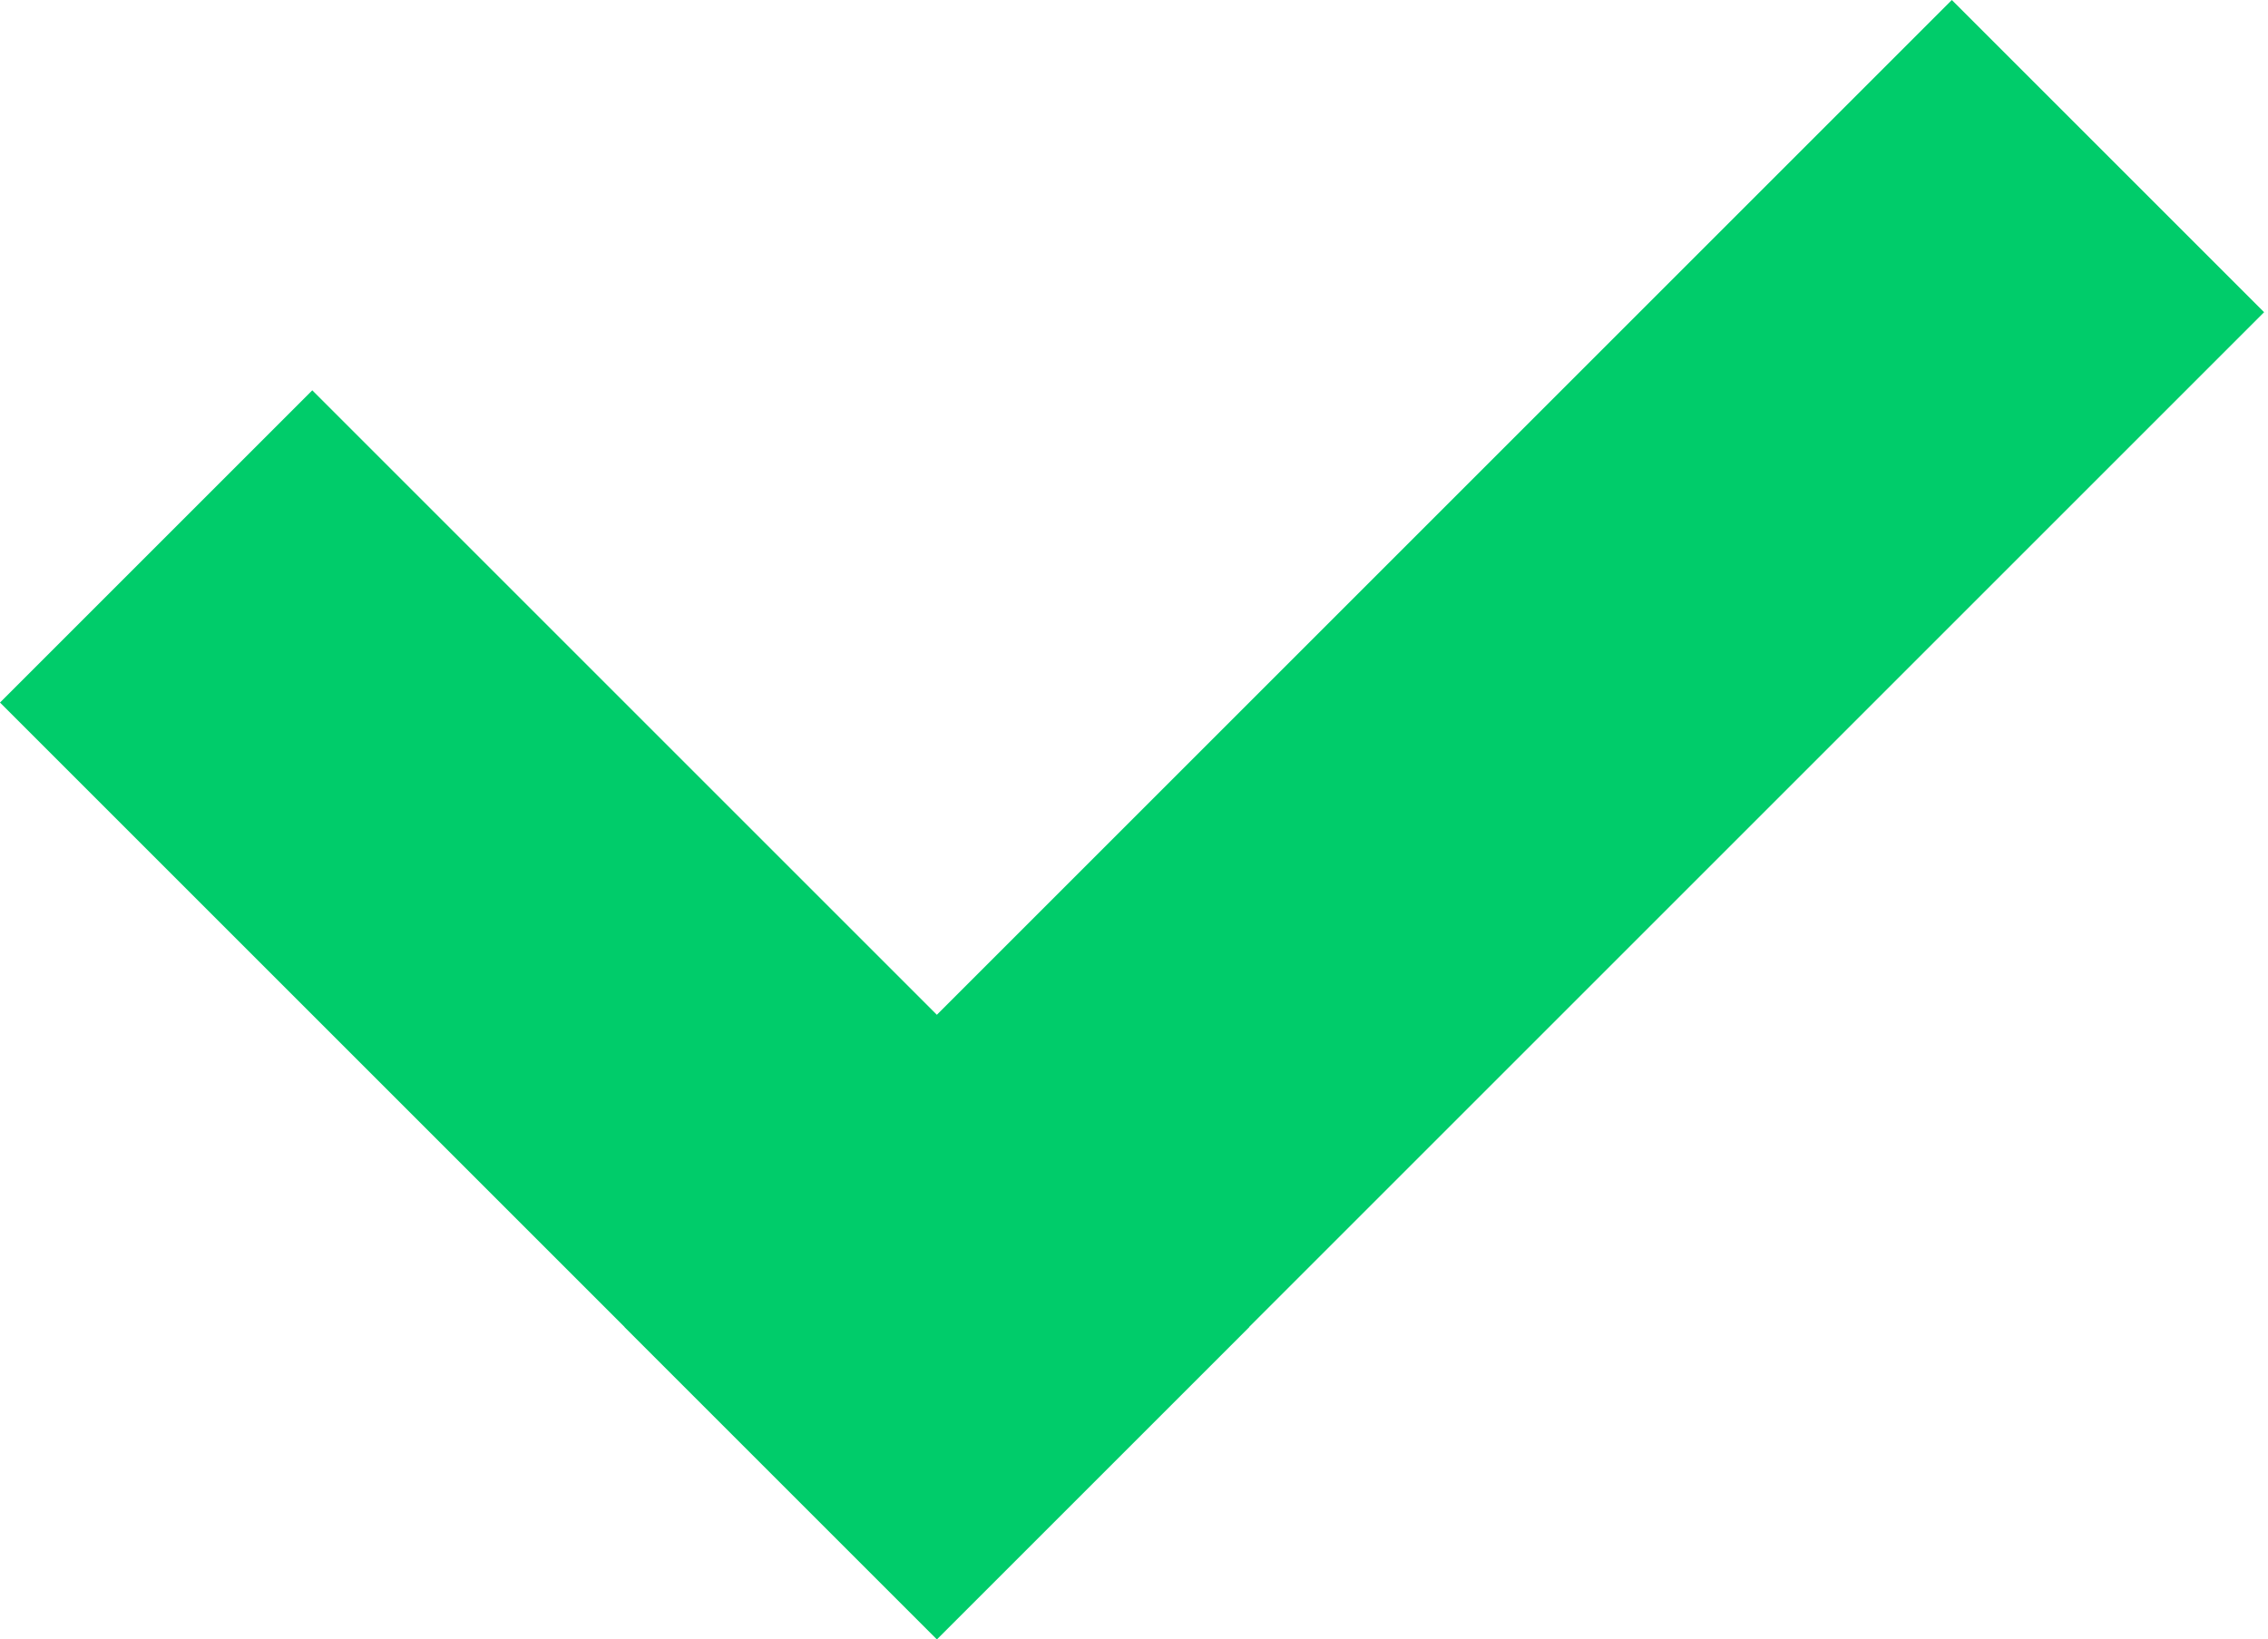 <?xml version="1.0" encoding="UTF-8"?> <svg xmlns="http://www.w3.org/2000/svg" width="83" height="60" viewBox="0 0 83 60" fill="none"> <rect y="25.715" width="16.162" height="48.487" transform="rotate(-45 0 25.715)" fill="#00CC6A"></rect> <rect x="71.429" width="16.162" height="68.69" transform="rotate(45 71.429 0)" fill="#00CC6A"></rect> </svg> 